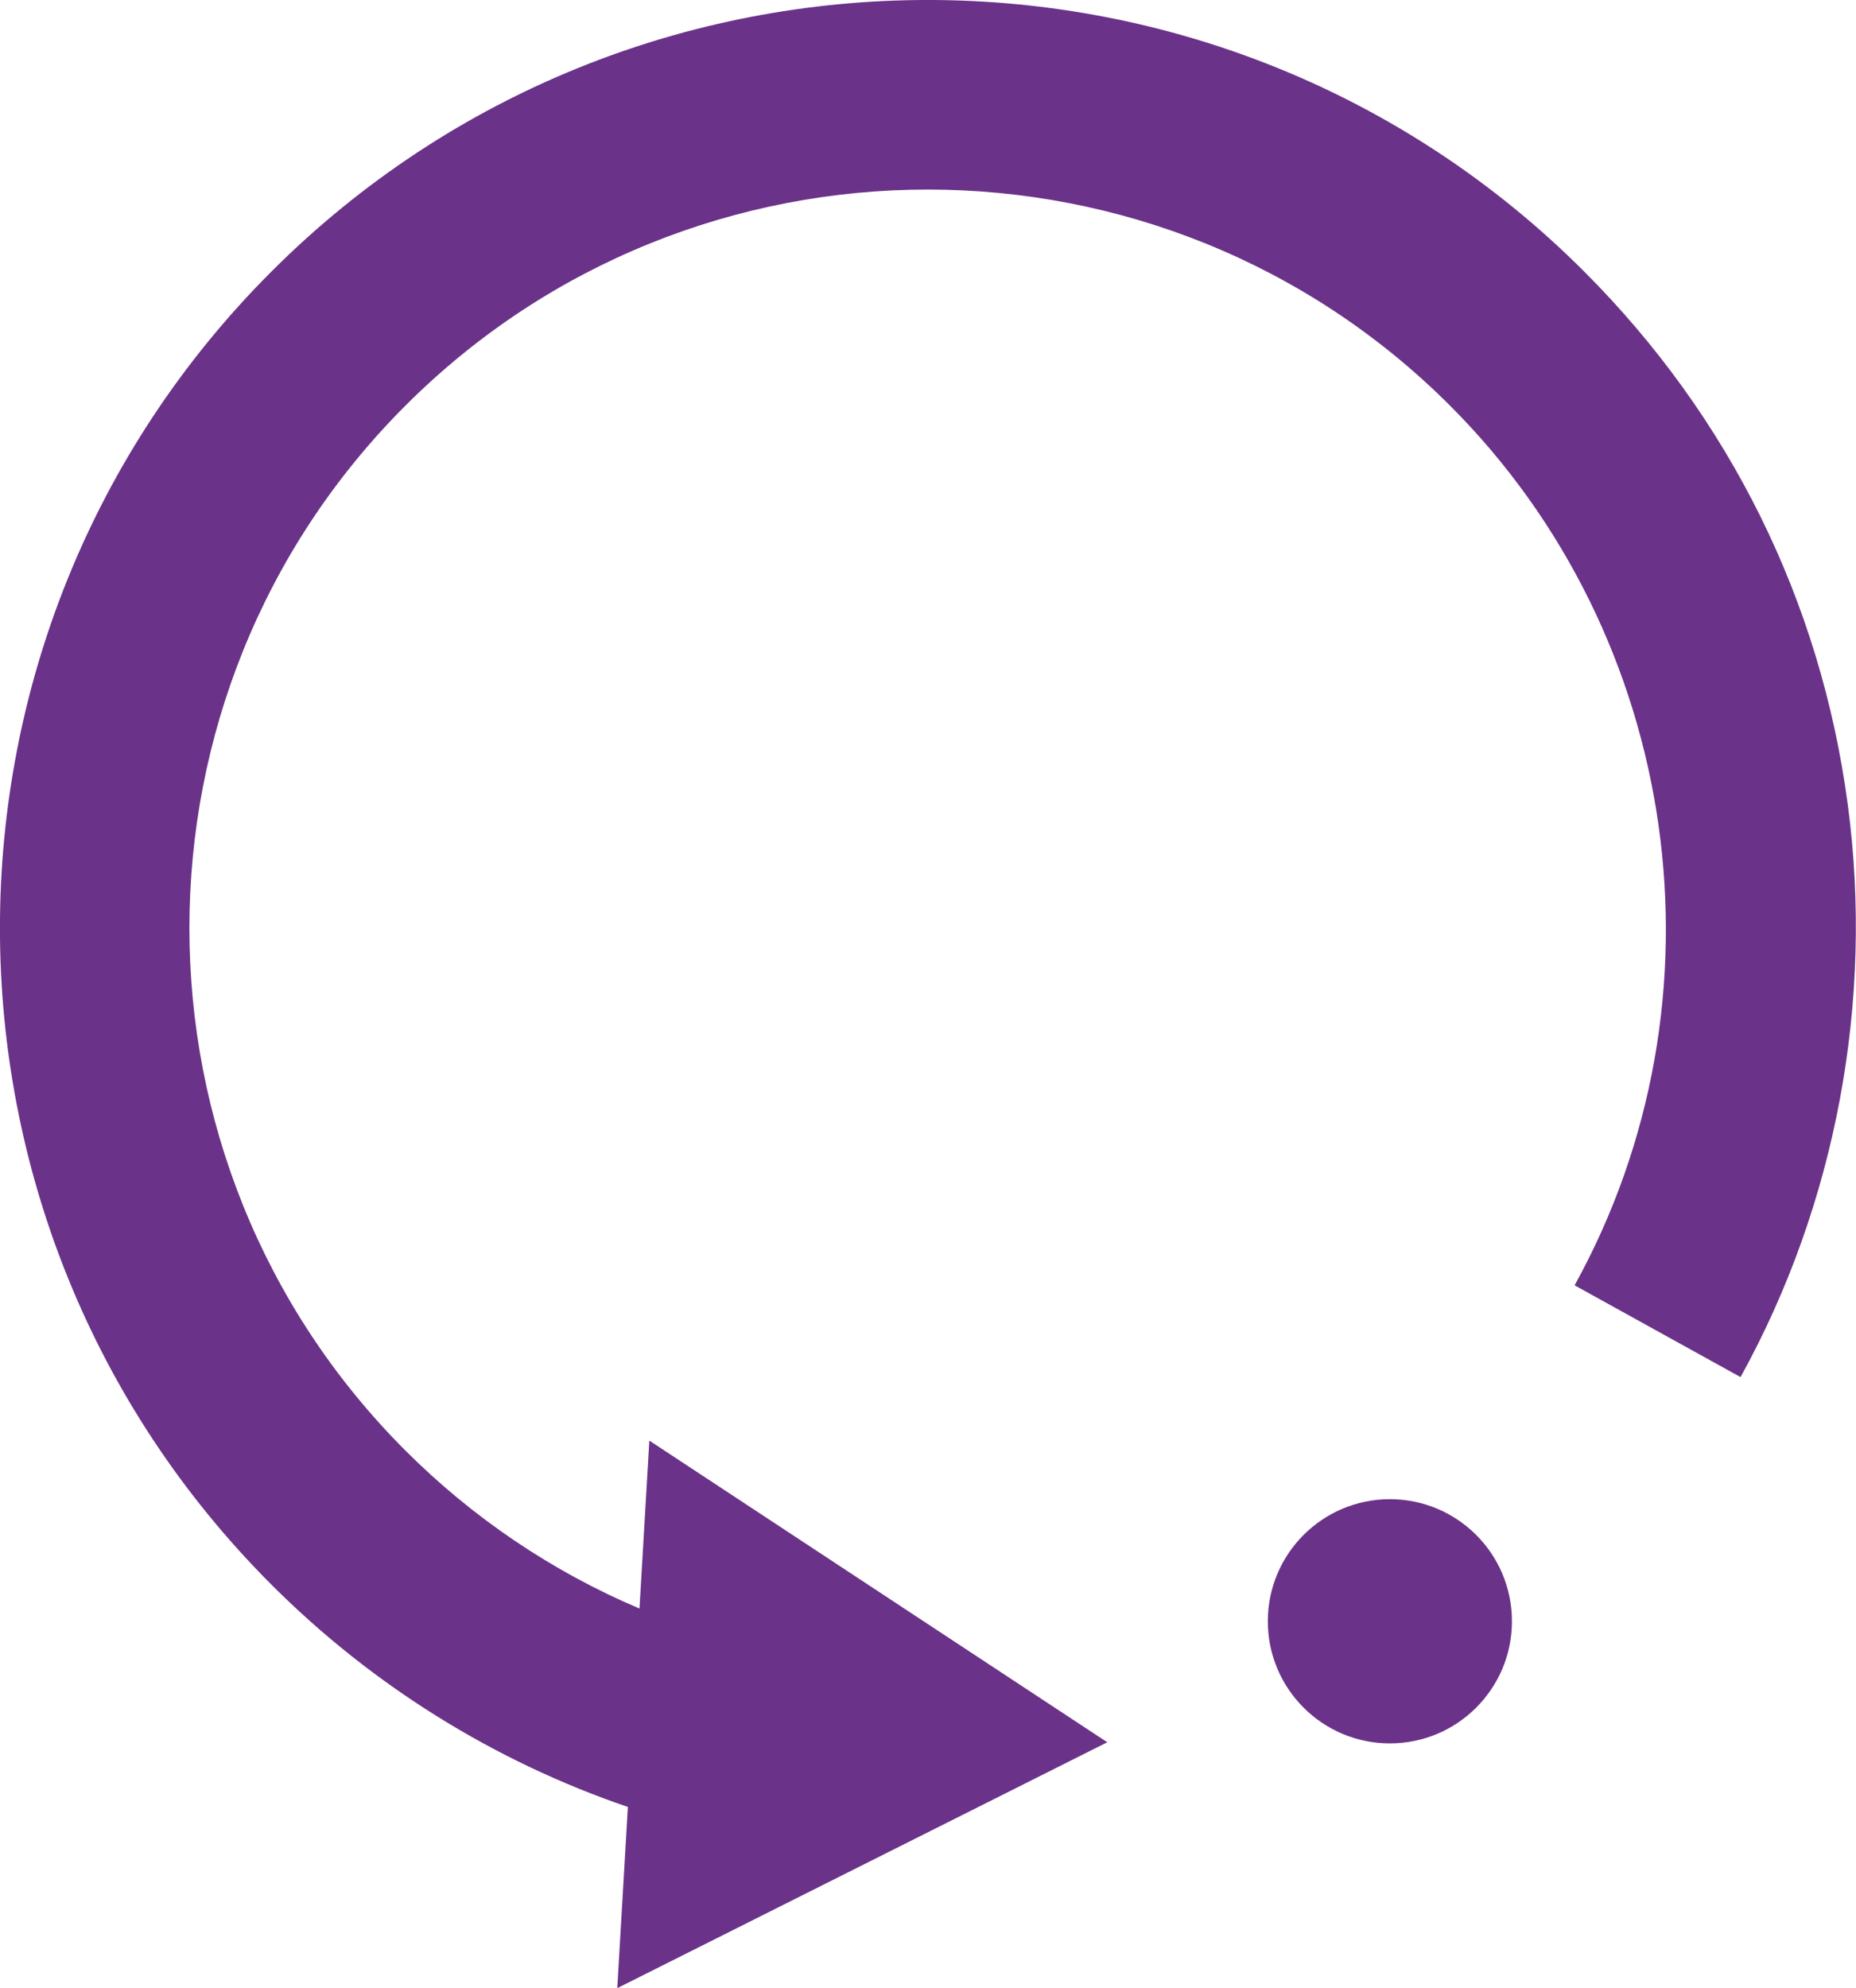<svg xmlns="http://www.w3.org/2000/svg" id="Vrstva_2" data-name="Vrstva 2" viewBox="0 0 199.65 213.81"><defs><style>      .cls-1 {        fill: #6a3288;      }    </style></defs><g id="Layer_1" data-name="Layer 1"><g><path class="cls-1" d="M67.55,194.32c-14.37-4.9-27.53-13.08-38.35-23.91-38.94-38.94-38.94-102.28,0-141.21,38.93-38.93,102.28-38.94,141.21,0,15.63,15.63,25.44,35.44,28.35,57.29,2.83,21.14-1.26,43.02-11.53,61.6l-17.85-9.87c17.02-30.8,11.51-69.7-13.4-94.6-30.98-30.98-81.39-30.98-112.37,0-30.98,30.98-30.98,81.39,0,112.37,7.26,7.26,15.83,13.03,25.18,16.99l1.06-18.06,49.26,32.44-52.71,26.44,1.14-19.49Z"></path><circle class="cls-1" cx="149.51" cy="174.35" r="13.13"></circle></g></g></svg>